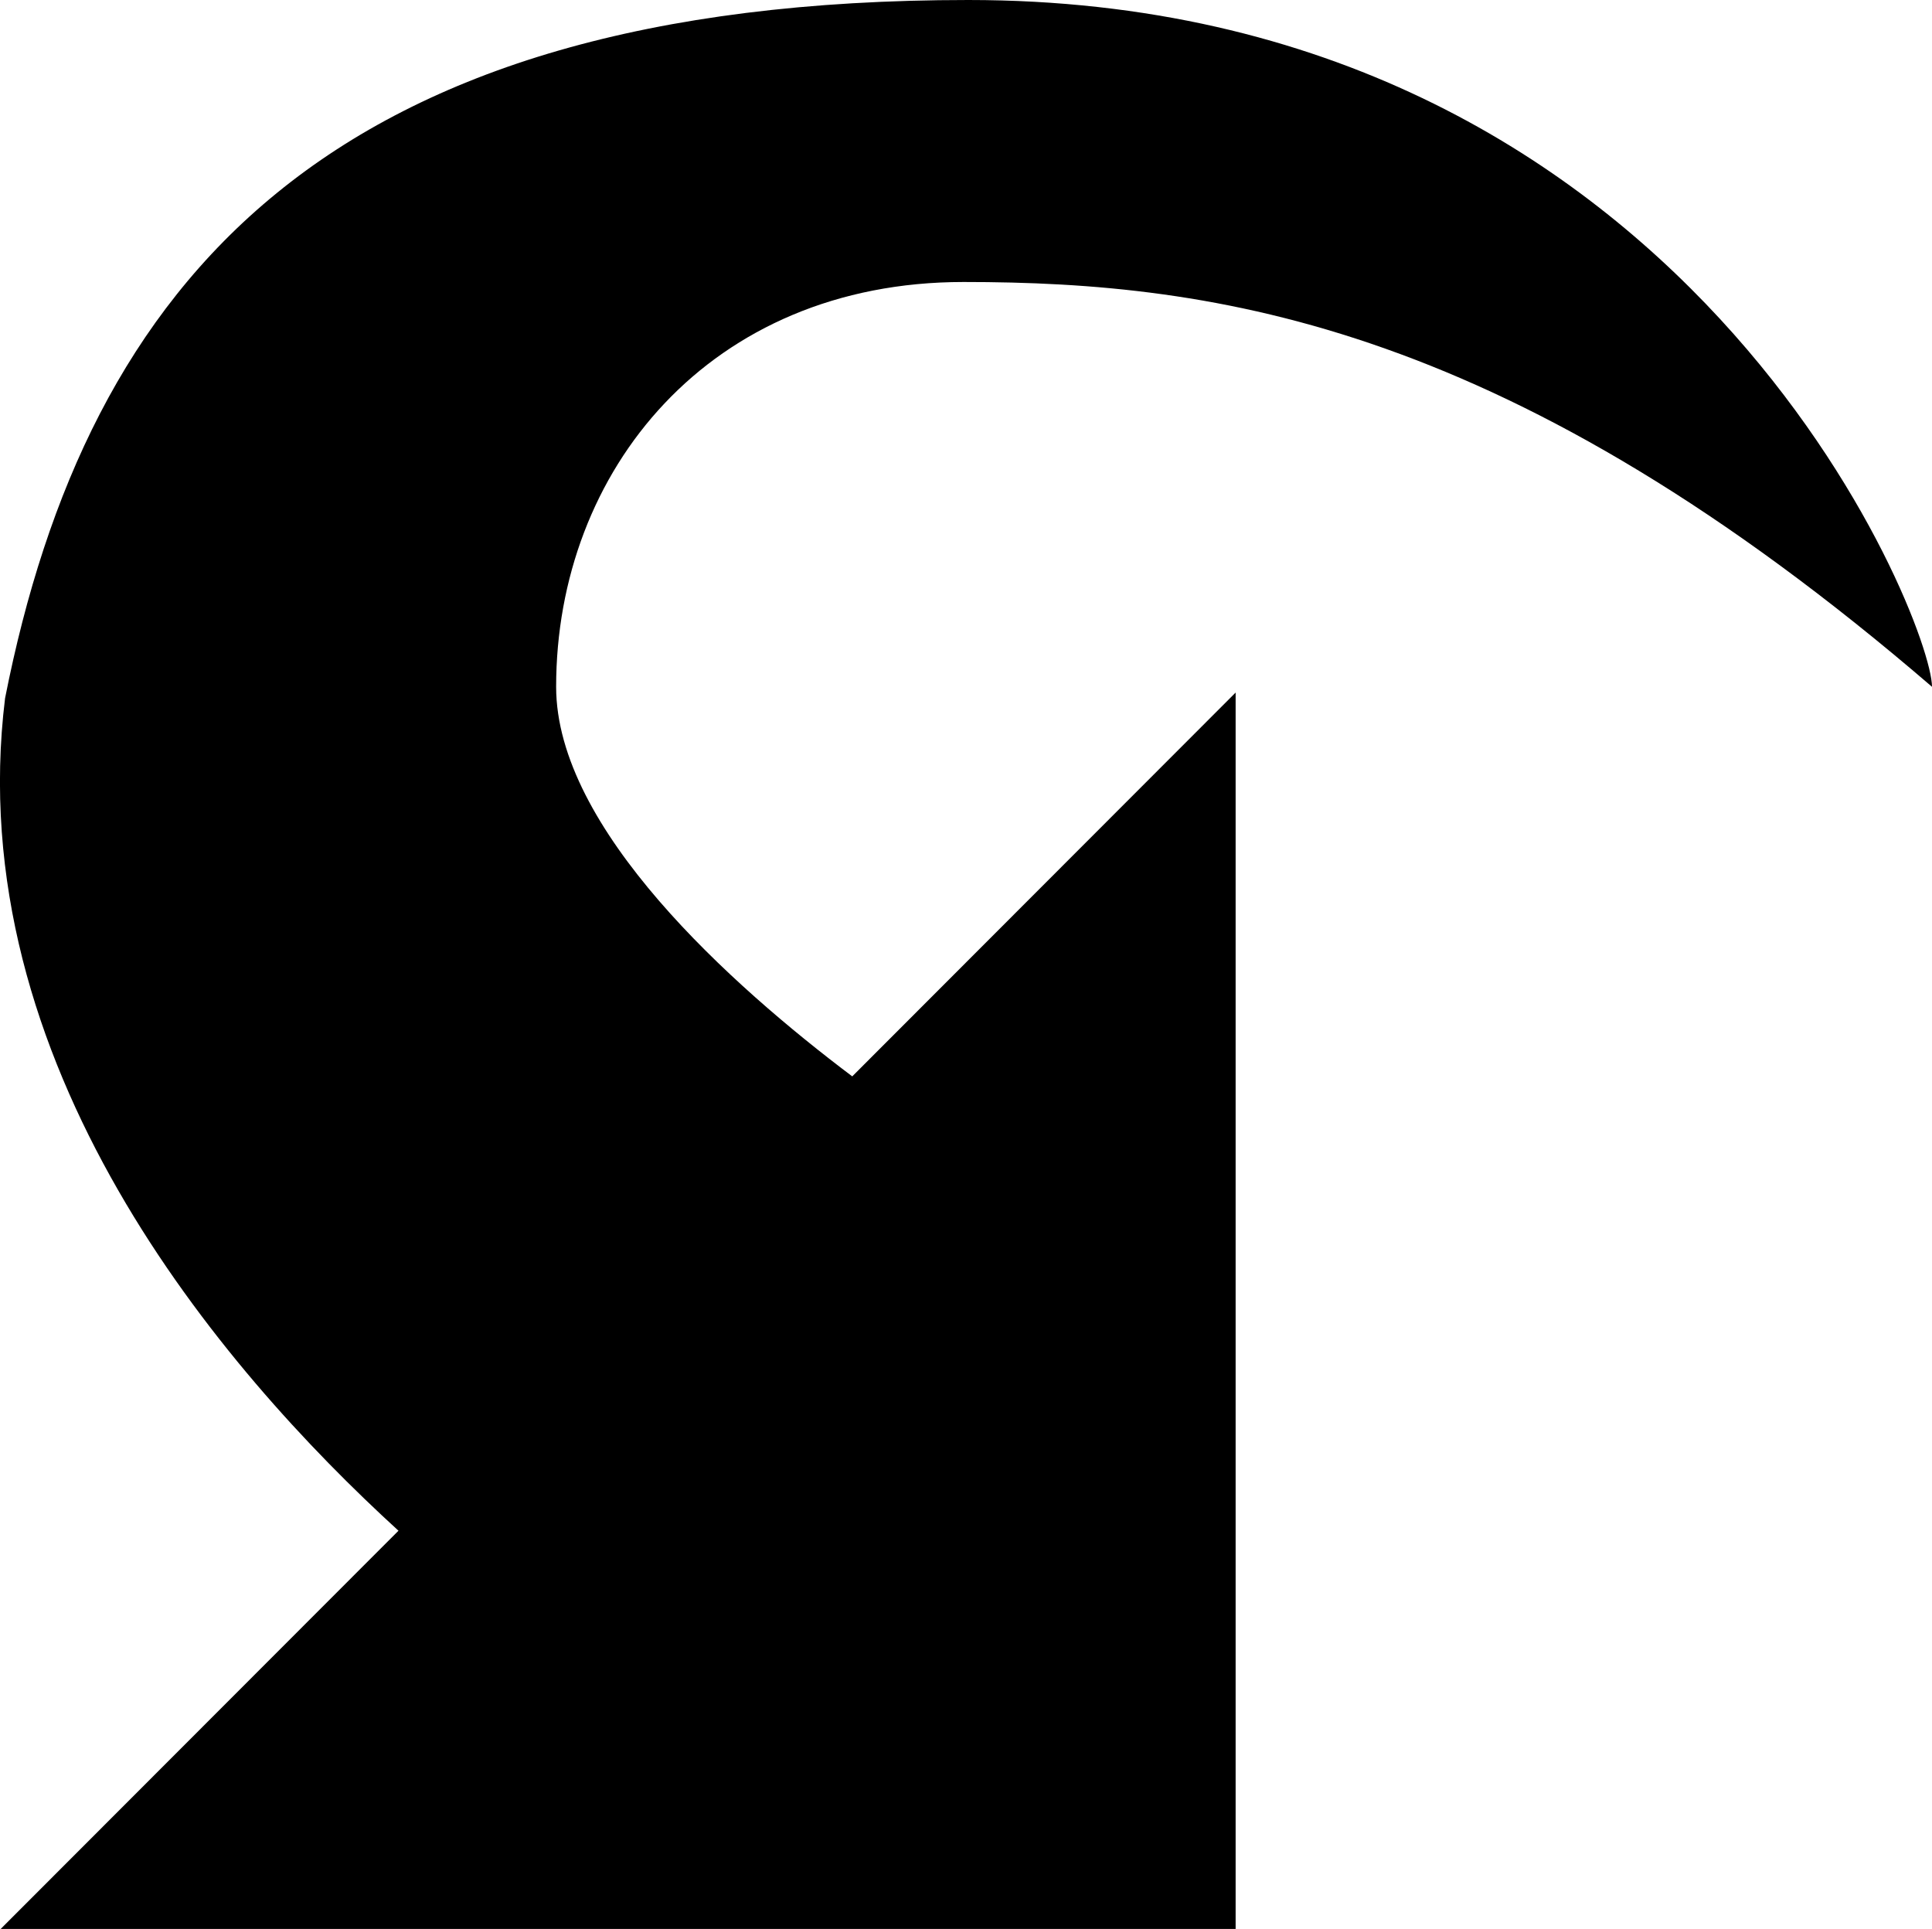 <?xml version="1.0" encoding="utf-8"?>
<!-- Generator: Adobe Illustrator 16.0.4, SVG Export Plug-In . SVG Version: 6.00 Build 0)  -->
<!DOCTYPE svg PUBLIC "-//W3C//DTD SVG 1.1//EN" "http://www.w3.org/Graphics/SVG/1.1/DTD/svg11.dtd">
<svg version="1.1" id="Capa_1" xmlns="http://www.w3.org/2000/svg" xmlns:xlink="http://www.w3.org/1999/xlink" x="0px" y="0px"
	 width="14.08px" height="14.059px" viewBox="0 0 14.08 14.059" enable-background="new 0 0 14.08 14.059" xml:space="preserve">
<path d="M4.053,5.005c0-1.574,1.117-2.95,2.969-2.95s3.993,0.312,7.058,2.95C14.08,4.524,12.296,0,7.057,0
	c-4.678,0-6.421,2.055-7.02,5.088c-0.327,2.657,1.568,4.881,2.867,6.067l-2.899,2.902h9V5.047L6.211,7.844
	C5.332,7.182,4.053,6.039,4.053,5.005z"/>
</svg>
